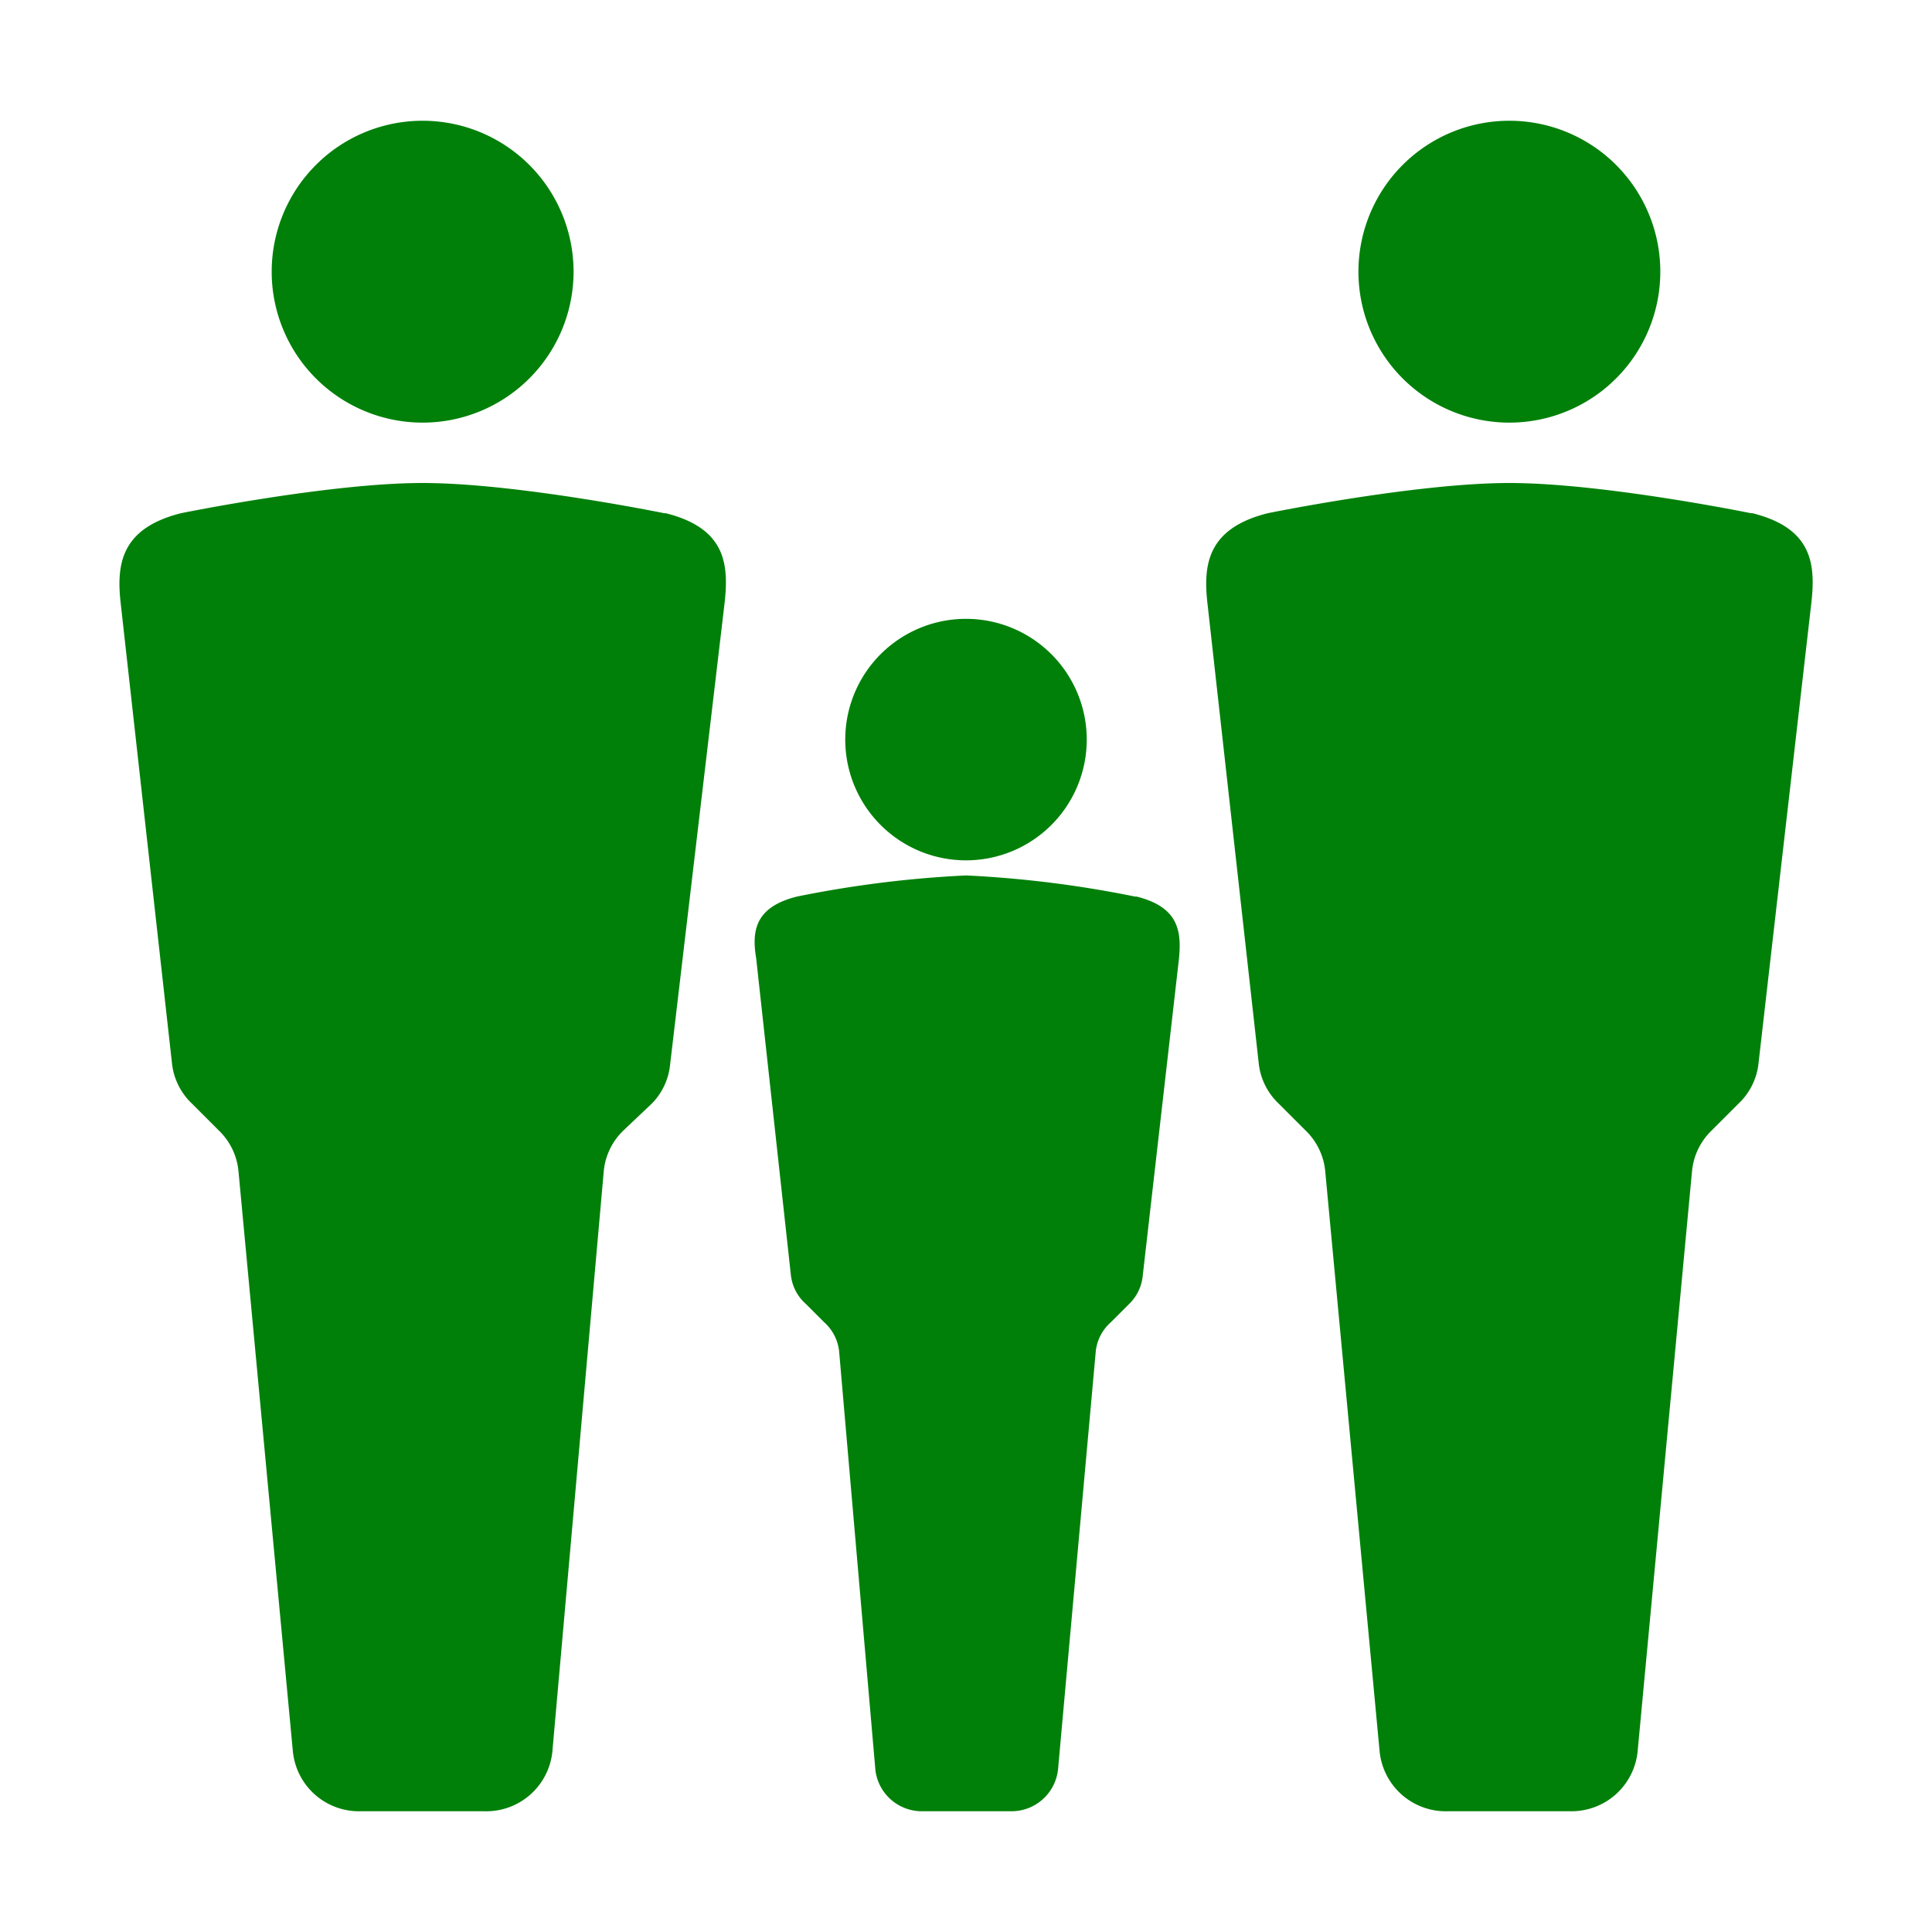 <?xml version="1.0" encoding="UTF-8"?> <svg xmlns:xlink="http://www.w3.org/1999/xlink" xmlns="http://www.w3.org/2000/svg" class="bk-icon -iconset-family hp__important_facility_icon" height="20" width="20" viewBox="0 0 128 128" role="presentation" aria-hidden="true"> <path d="M18 18a10 10 0 1 1 10 10 10 10 0 0 1-10-10zm26 16s-9.8-2-16-2-16 2-16 2c-4 1-4.3 3.4-4 6l3.4 30.5a4.3 4.3 0 0 0 1.3 2.6l1.8 1.8a4.3 4.3 0 0 1 1.3 2.7l3.6 38.4a4.4 4.4 0 0 0 4.5 4h8.2a4.4 4.4 0 0 0 4.5-4L40 77.6a4.3 4.3 0 0 1 1.3-2.7l1.9-1.8a4.3 4.3 0 0 0 1.2-2.6L48 40c.3-2.6.1-5-3.9-6zm20 23a8 8 0 1 0-8-8 8 8 0 0 0 8 8zm11.2 2.4A73.6 73.6 0 0 0 64 58a73.6 73.6 0 0 0-11.2 1.4c-2.8.7-3 2.3-2.7 4.1l2.3 21a3 3 0 0 0 1 1.9l1.2 1.2a3 3 0 0 1 1 2l2.4 27.7a3.1 3.1 0 0 0 3.1 2.7H67a3.1 3.1 0 0 0 3.1-2.8l2.5-27.7a3 3 0 0 1 1-1.9l1.2-1.2a3 3 0 0 0 .9-1.8l2.4-21c.2-1.9 0-3.5-2.8-4.2zM100 28a10 10 0 1 0-10-10 10 10 0 0 0 10 10zm16 6s-9.8-2-16-2-16 2-16 2c-4 1-4.3 3.4-4 6l3.4 30.5a4.3 4.3 0 0 0 1.3 2.6l1.8 1.8a4.3 4.3 0 0 1 1.3 2.7l3.6 38.4a4.4 4.4 0 0 0 4.5 4h8.2a4.4 4.4 0 0 0 4.4-4l3.6-38.4a4.3 4.3 0 0 1 1.3-2.7l1.8-1.8a4.3 4.3 0 0 0 1.3-2.6L120 40c.3-2.6.1-5-3.9-6z" fill="#008009"></path> </svg> 